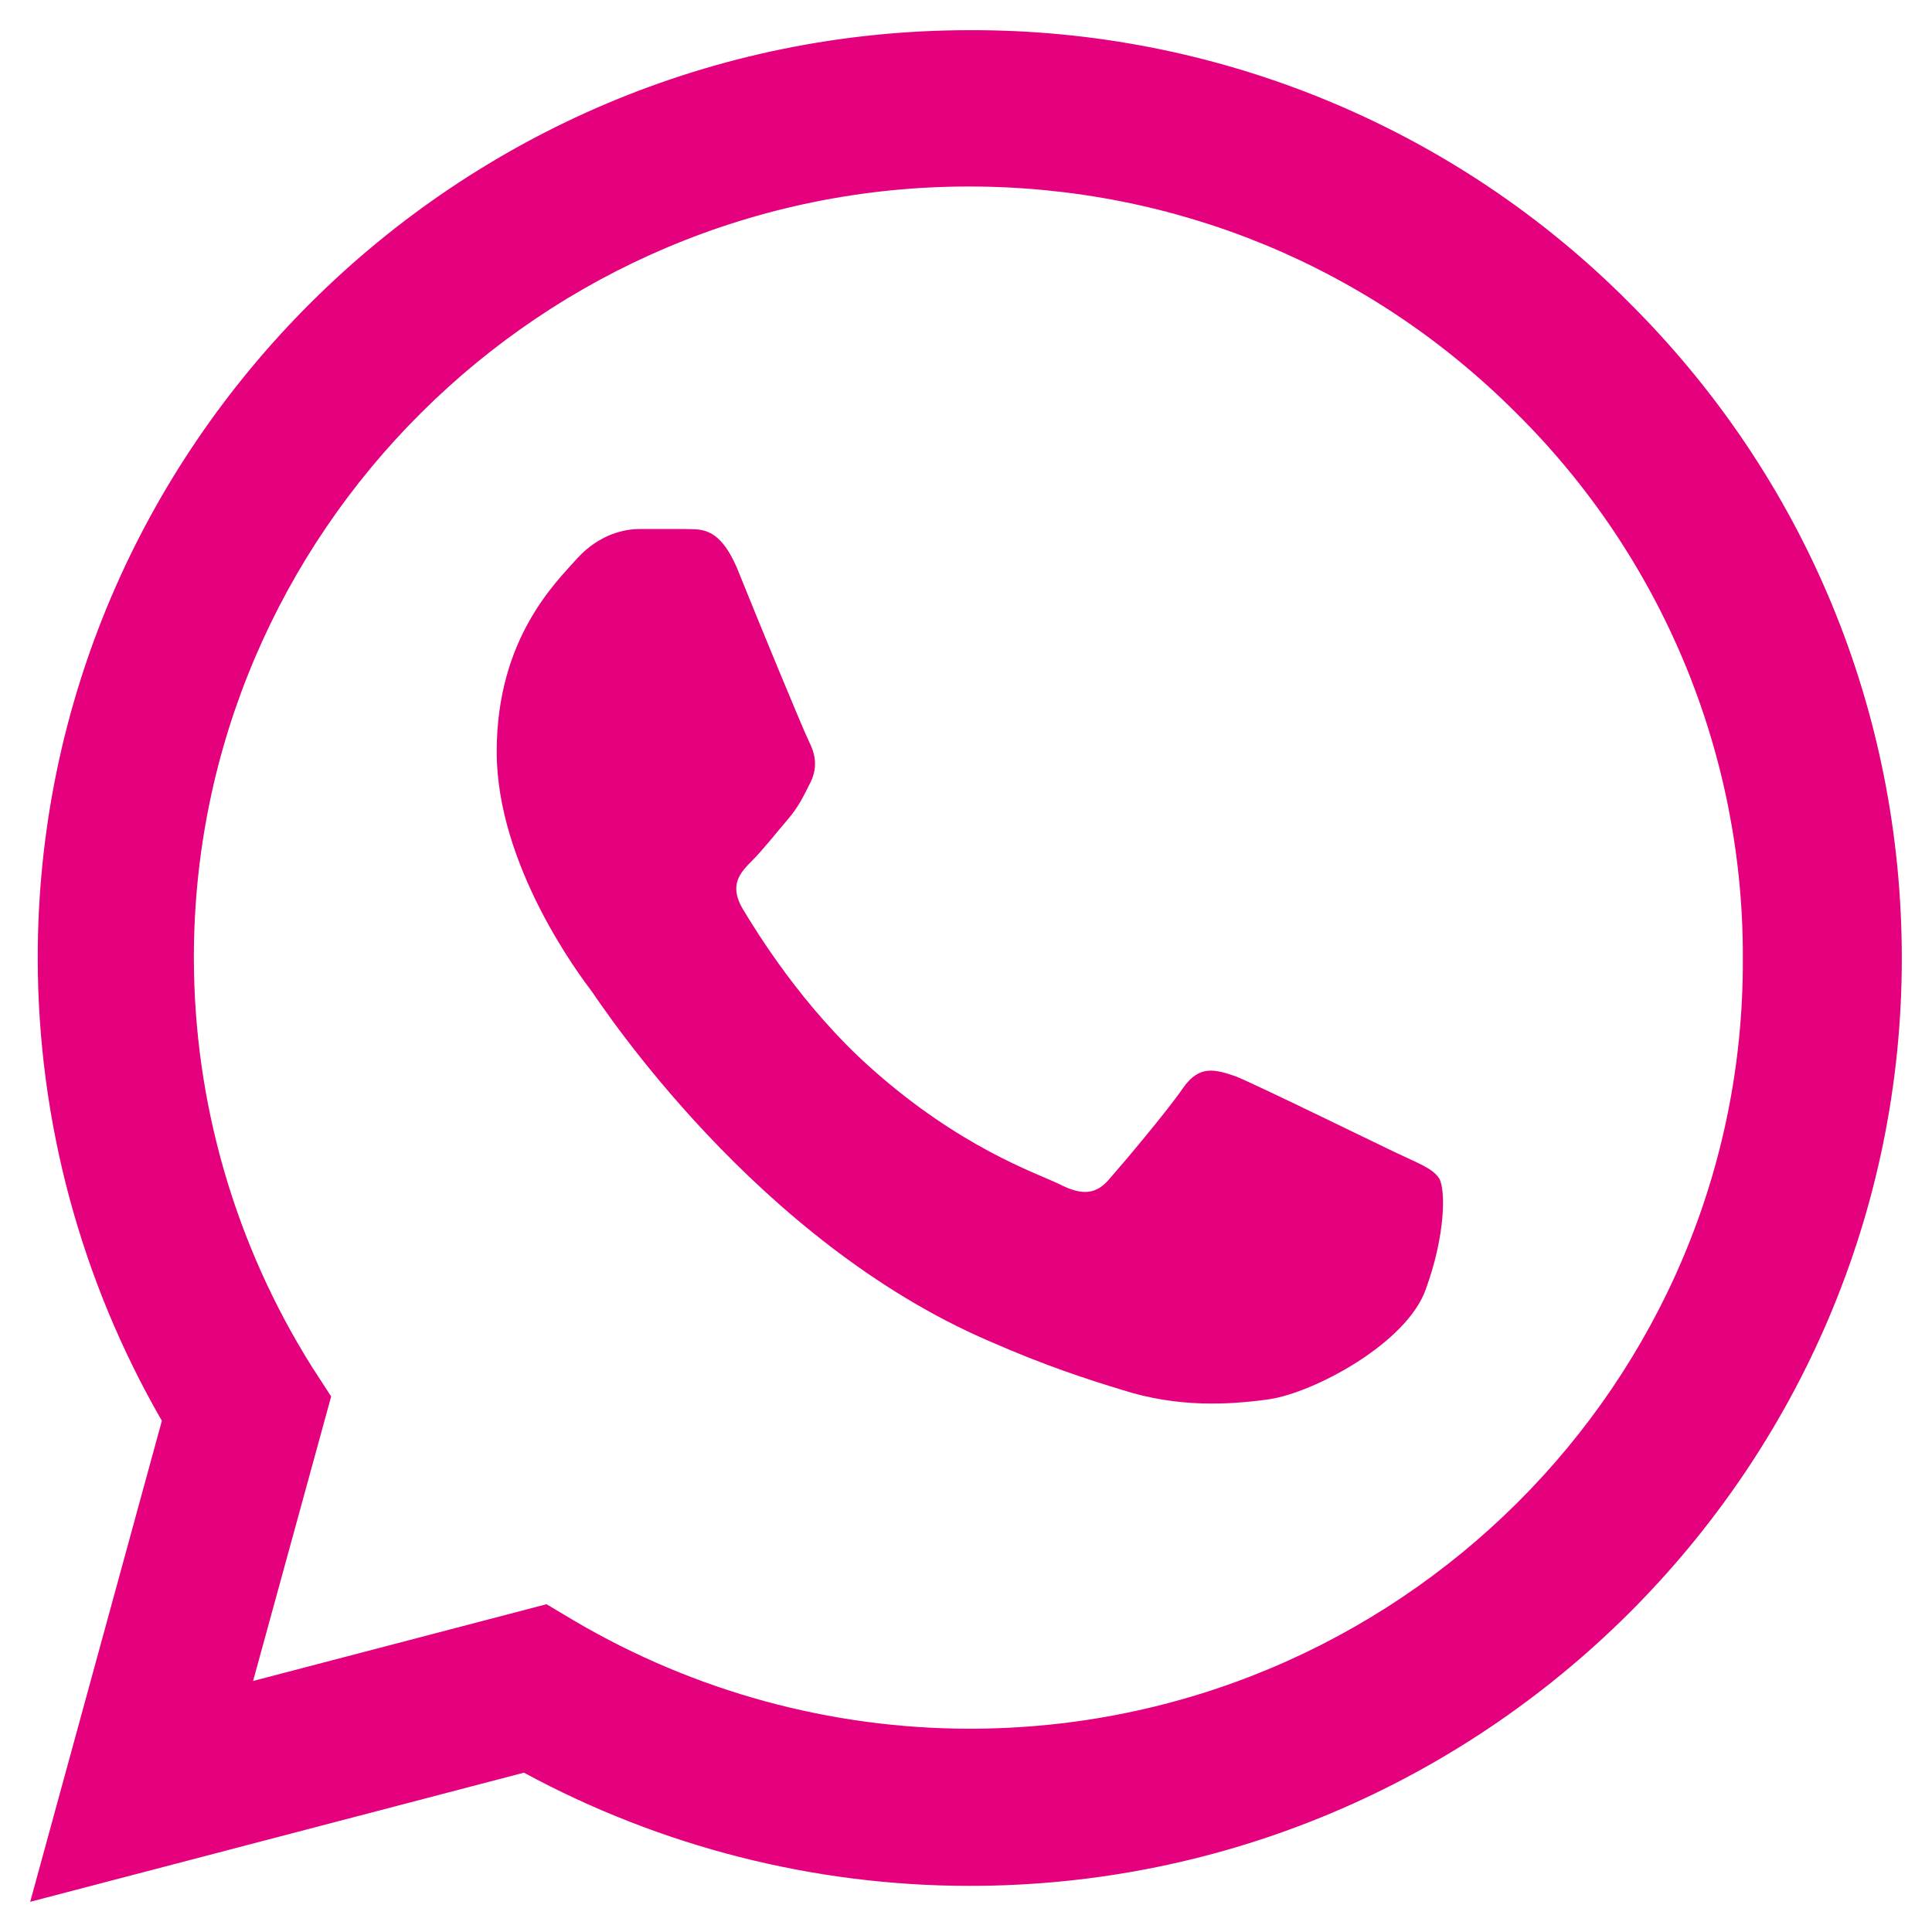 <?xml version="1.0" encoding="UTF-8"?>
<svg xmlns="http://www.w3.org/2000/svg" width="32" height="32" viewBox="0 0 32 32" fill="none">
  <path d="M26.982 5.011C25.554 3.575 23.853 2.437 21.978 1.663C20.103 0.888 18.092 0.493 16.062 0.5C7.557 0.5 0.625 7.398 0.625 15.861C0.625 18.573 1.341 21.208 2.681 23.533L0.5 31.5L8.678 29.361C10.937 30.585 13.476 31.236 16.062 31.236C24.568 31.236 31.5 24.339 31.5 15.876C31.5 11.769 29.895 7.909 26.982 5.011V5.011ZM16.062 28.633C13.757 28.633 11.498 28.012 9.52 26.85L9.052 26.571L4.192 27.842L5.485 23.13L5.173 22.649C3.892 20.614 3.212 18.262 3.211 15.861C3.211 8.824 8.974 3.089 16.047 3.089C19.474 3.089 22.698 4.422 25.113 6.84C26.309 8.024 27.256 9.432 27.901 10.983C28.545 12.534 28.874 14.198 28.867 15.876C28.898 22.913 23.135 28.633 16.062 28.633V28.633ZM23.104 19.084C22.714 18.898 20.814 17.968 20.471 17.829C20.113 17.705 19.863 17.643 19.599 18.015C19.334 18.402 18.602 19.27 18.383 19.518C18.165 19.782 17.932 19.813 17.542 19.611C17.153 19.425 15.906 19.007 14.442 17.705C13.289 16.682 12.526 15.427 12.293 15.039C12.074 14.652 12.261 14.45 12.464 14.249C12.635 14.078 12.853 13.799 13.04 13.582C13.227 13.365 13.305 13.195 13.43 12.947C13.554 12.683 13.492 12.466 13.399 12.28C13.305 12.094 12.526 10.203 12.215 9.428C11.903 8.684 11.576 8.777 11.342 8.762H10.595C10.33 8.762 9.925 8.855 9.566 9.242C9.224 9.63 8.227 10.56 8.227 12.451C8.227 14.342 9.613 16.171 9.8 16.419C9.987 16.682 12.526 20.557 16.389 22.215C17.308 22.619 18.025 22.851 18.586 23.021C19.505 23.316 20.346 23.27 21.016 23.177C21.764 23.068 23.306 22.247 23.618 21.348C23.945 20.448 23.945 19.689 23.836 19.518C23.727 19.348 23.493 19.27 23.104 19.084V19.084Z" fill="#E5007D"></path>
</svg>
